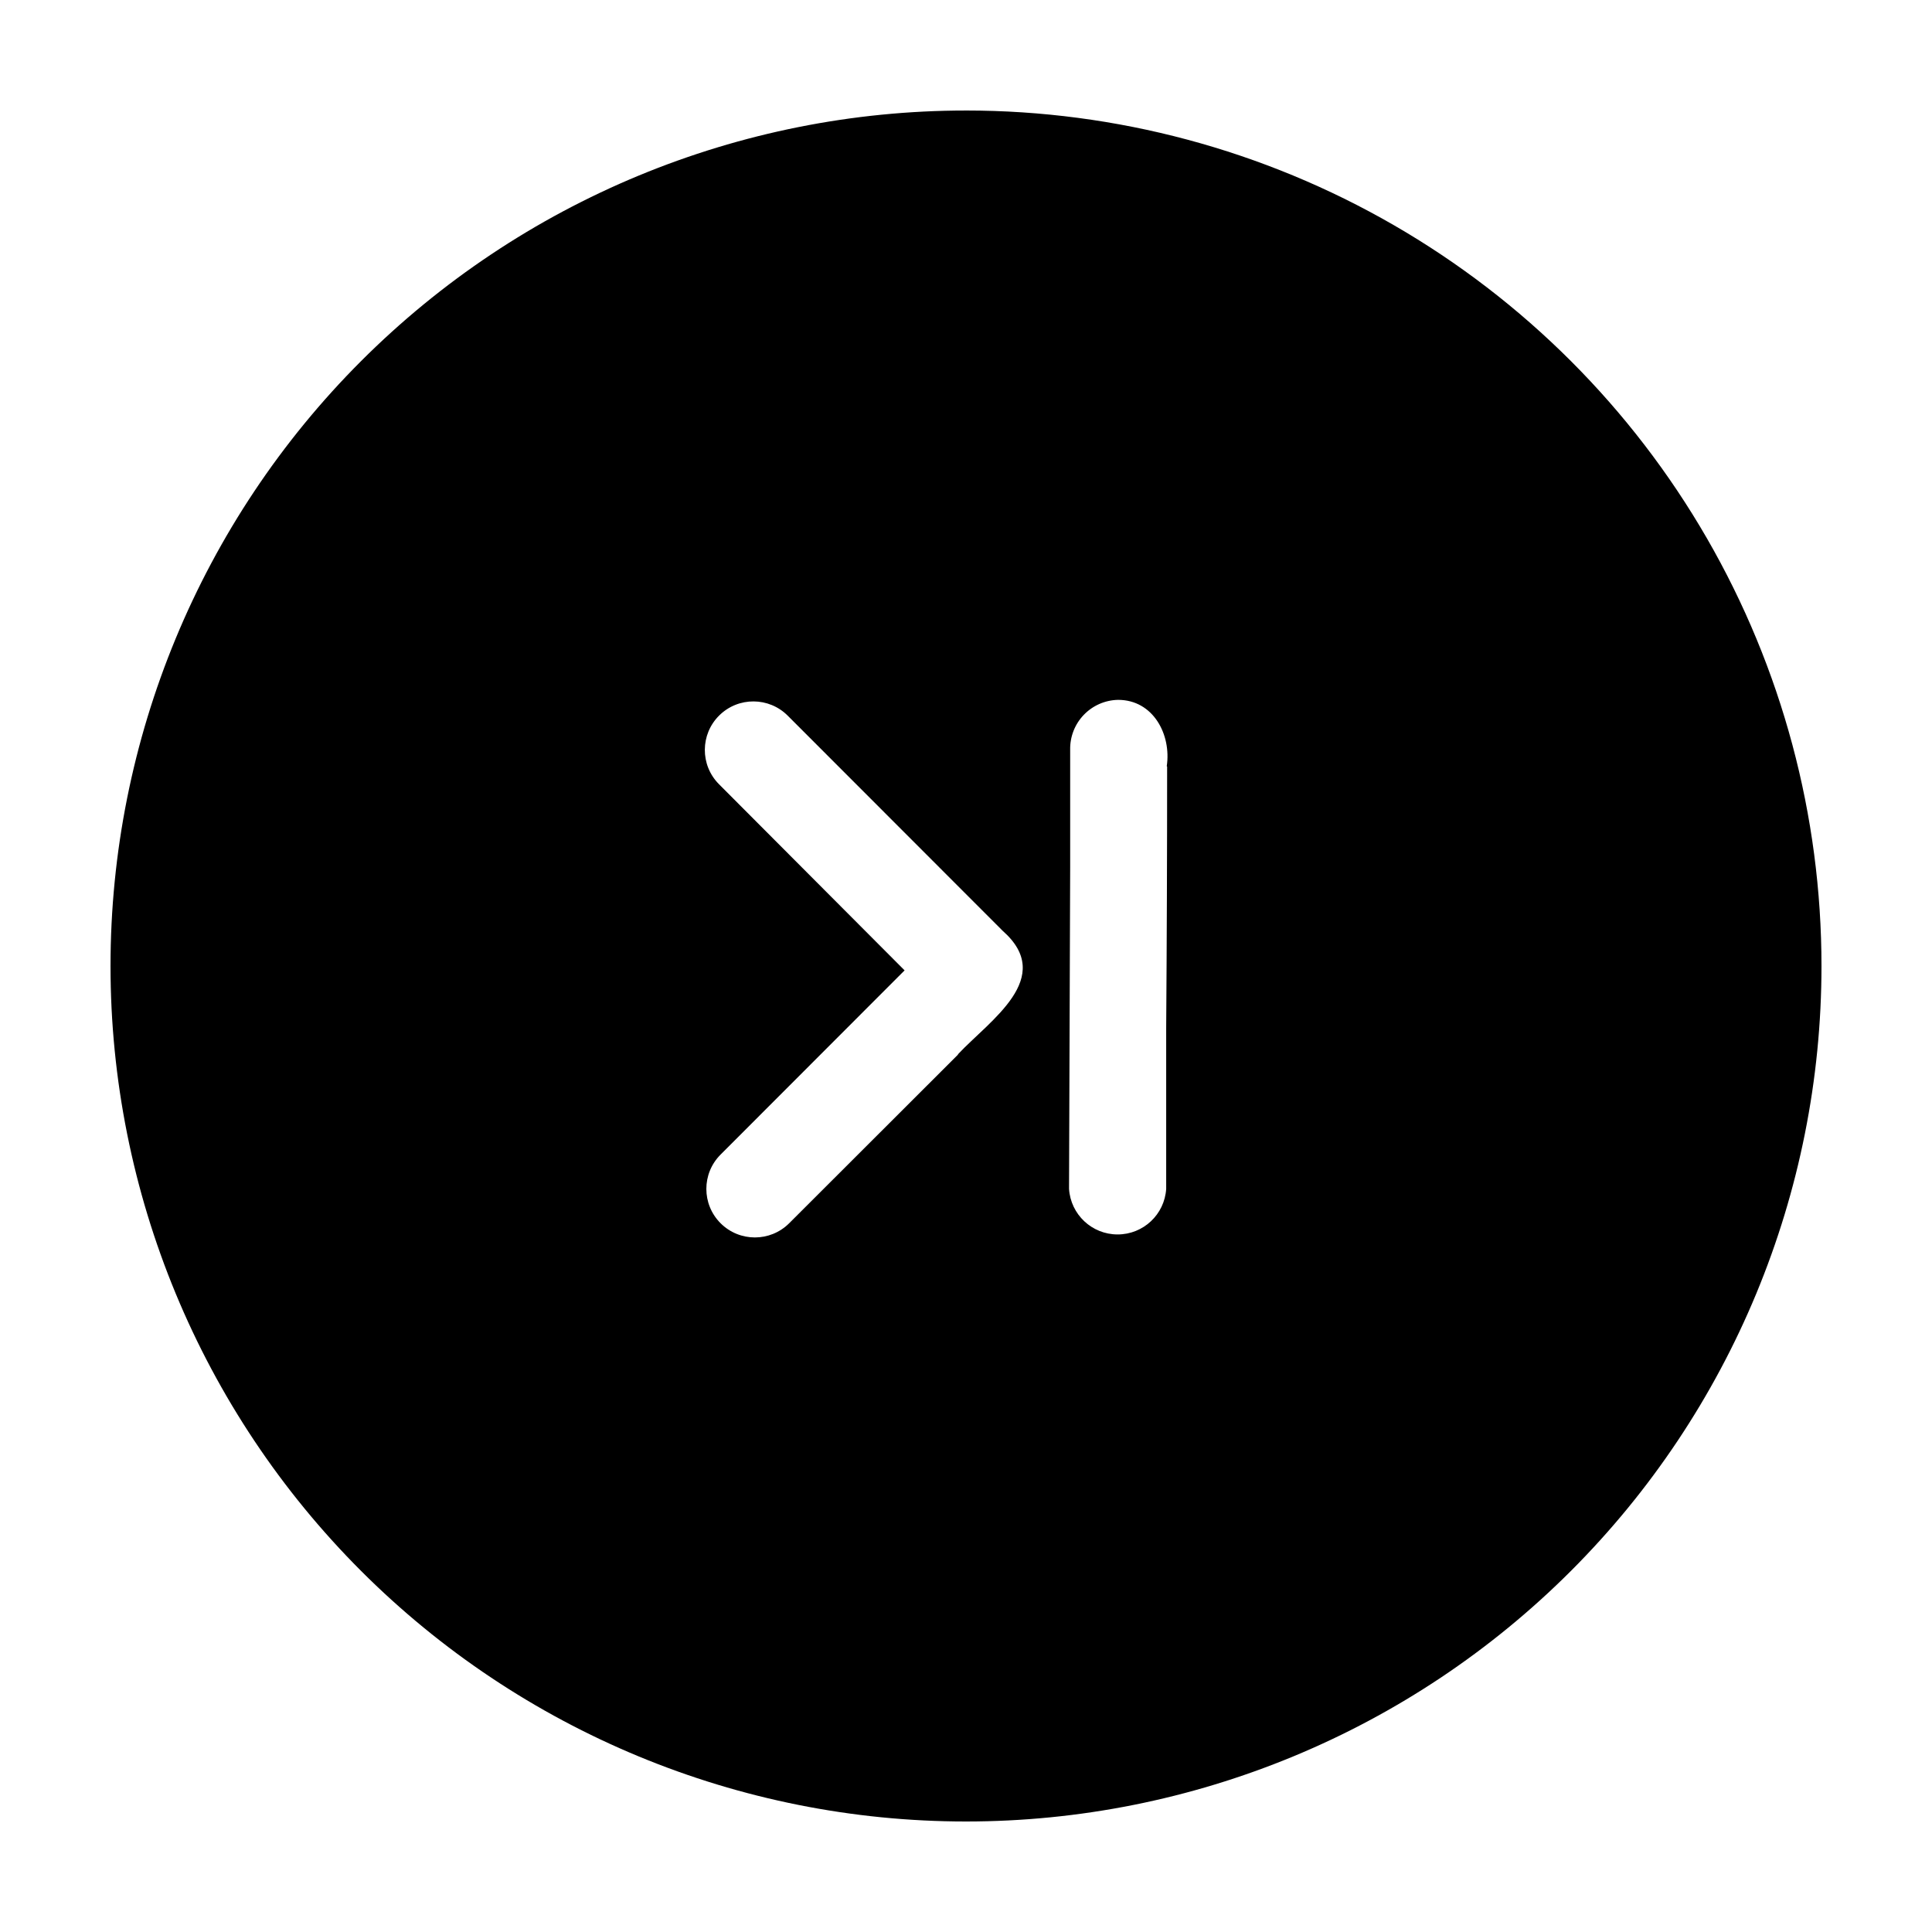 <?xml version="1.0" encoding="UTF-8"?>
<!-- Uploaded to: ICON Repo, www.iconrepo.com, Generator: ICON Repo Mixer Tools -->
<svg fill="#000000" width="800px" height="800px" version="1.1" viewBox="144 144 512 512" xmlns="http://www.w3.org/2000/svg">
 <path d="m400 173.29c-60.129 0-117.8 23.887-160.31 66.402s-66.402 100.18-66.402 160.31c0 60.125 23.887 117.79 66.402 160.31 42.516 42.52 100.18 66.402 160.31 66.402 60.125 0 117.79-23.883 160.31-66.402 42.52-42.516 66.402-100.18 66.402-160.31 0-39.797-10.473-78.895-30.371-113.36-19.898-34.465-48.52-63.086-82.984-82.984-34.465-19.895-73.559-30.371-113.36-30.371zm-2.117 250.19-44.738 44.688c-5.023 5.023-13.164 5.023-18.188 0-5.023-5.023-5.023-13.164 0-18.188l48.77-48.82-49.223-49.371c-4.996-5.051-4.949-13.195 0.102-18.188 5.047-4.996 13.191-4.949 18.188 0.098l56.93 56.98c14.105 12.445-3.375 23.68-11.84 32.699zm55.418-76.328c0 23.074-0.082 46.148-0.25 69.223v42.676c-0.426 6.797-6.062 12.09-12.875 12.09-6.809 0-12.445-5.293-12.871-12.09l0.301-85.094v-31.285-0.004c-0.066-3.434 1.234-6.754 3.617-9.23 2.379-2.473 5.644-3.902 9.082-3.969 9.32 0 14.156 9.219 12.895 17.582z"/>
</svg>